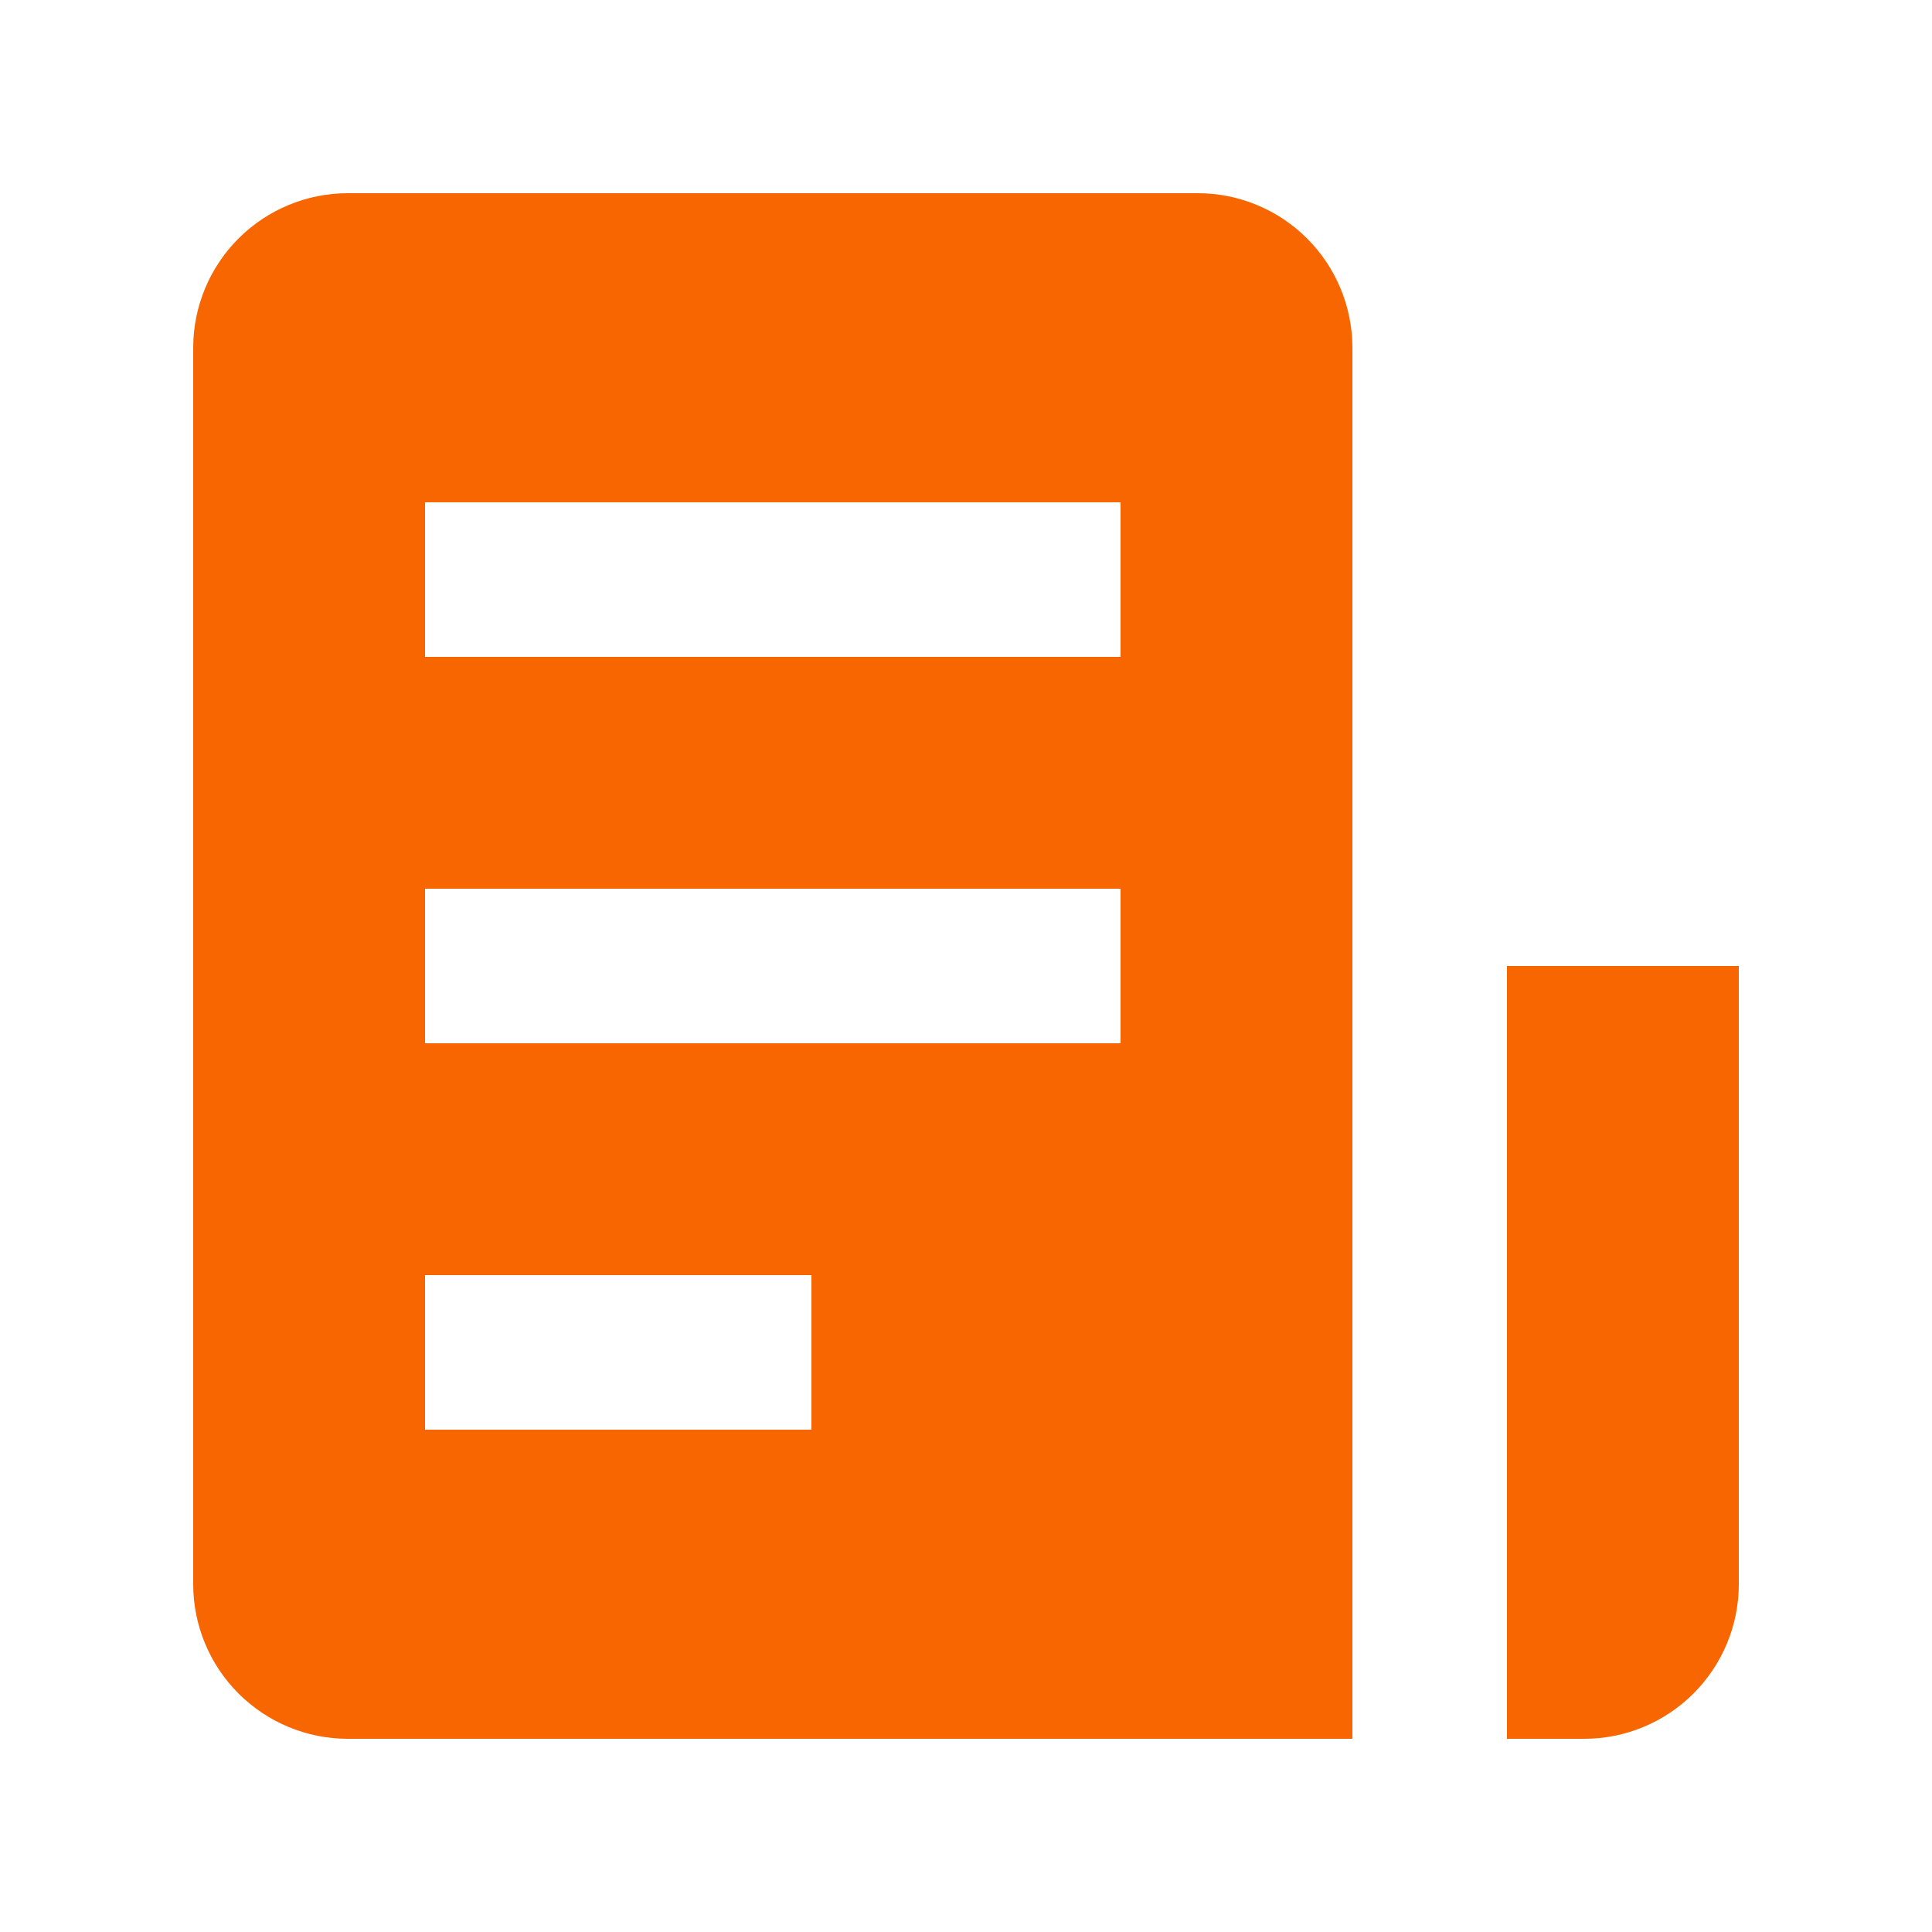 <svg width="20" height="20" viewBox="0 0 20 20" fill="none" xmlns="http://www.w3.org/2000/svg">
<path d="M15.6 10H18V16.4C18 16.824 17.831 17.231 17.531 17.531C17.231 17.831 16.824 18 16.4 18H15.6V10ZM14 3.6V18H3.6C3.176 18 2.769 17.831 2.469 17.531C2.169 17.231 2 16.824 2 16.4V3.6C2 3.176 2.169 2.769 2.469 2.469C2.769 2.169 3.176 2 3.6 2H12.4C12.824 2 13.231 2.169 13.531 2.469C13.831 2.769 14 3.176 14 3.6ZM8.4 13.2H4.4V14.8H8.4V13.2ZM11.6 9.2H4.4V10.8H11.6V9.2ZM11.6 5.2H4.4V6.8H11.6V5.2Z" fill="#F76600"/>
</svg>
